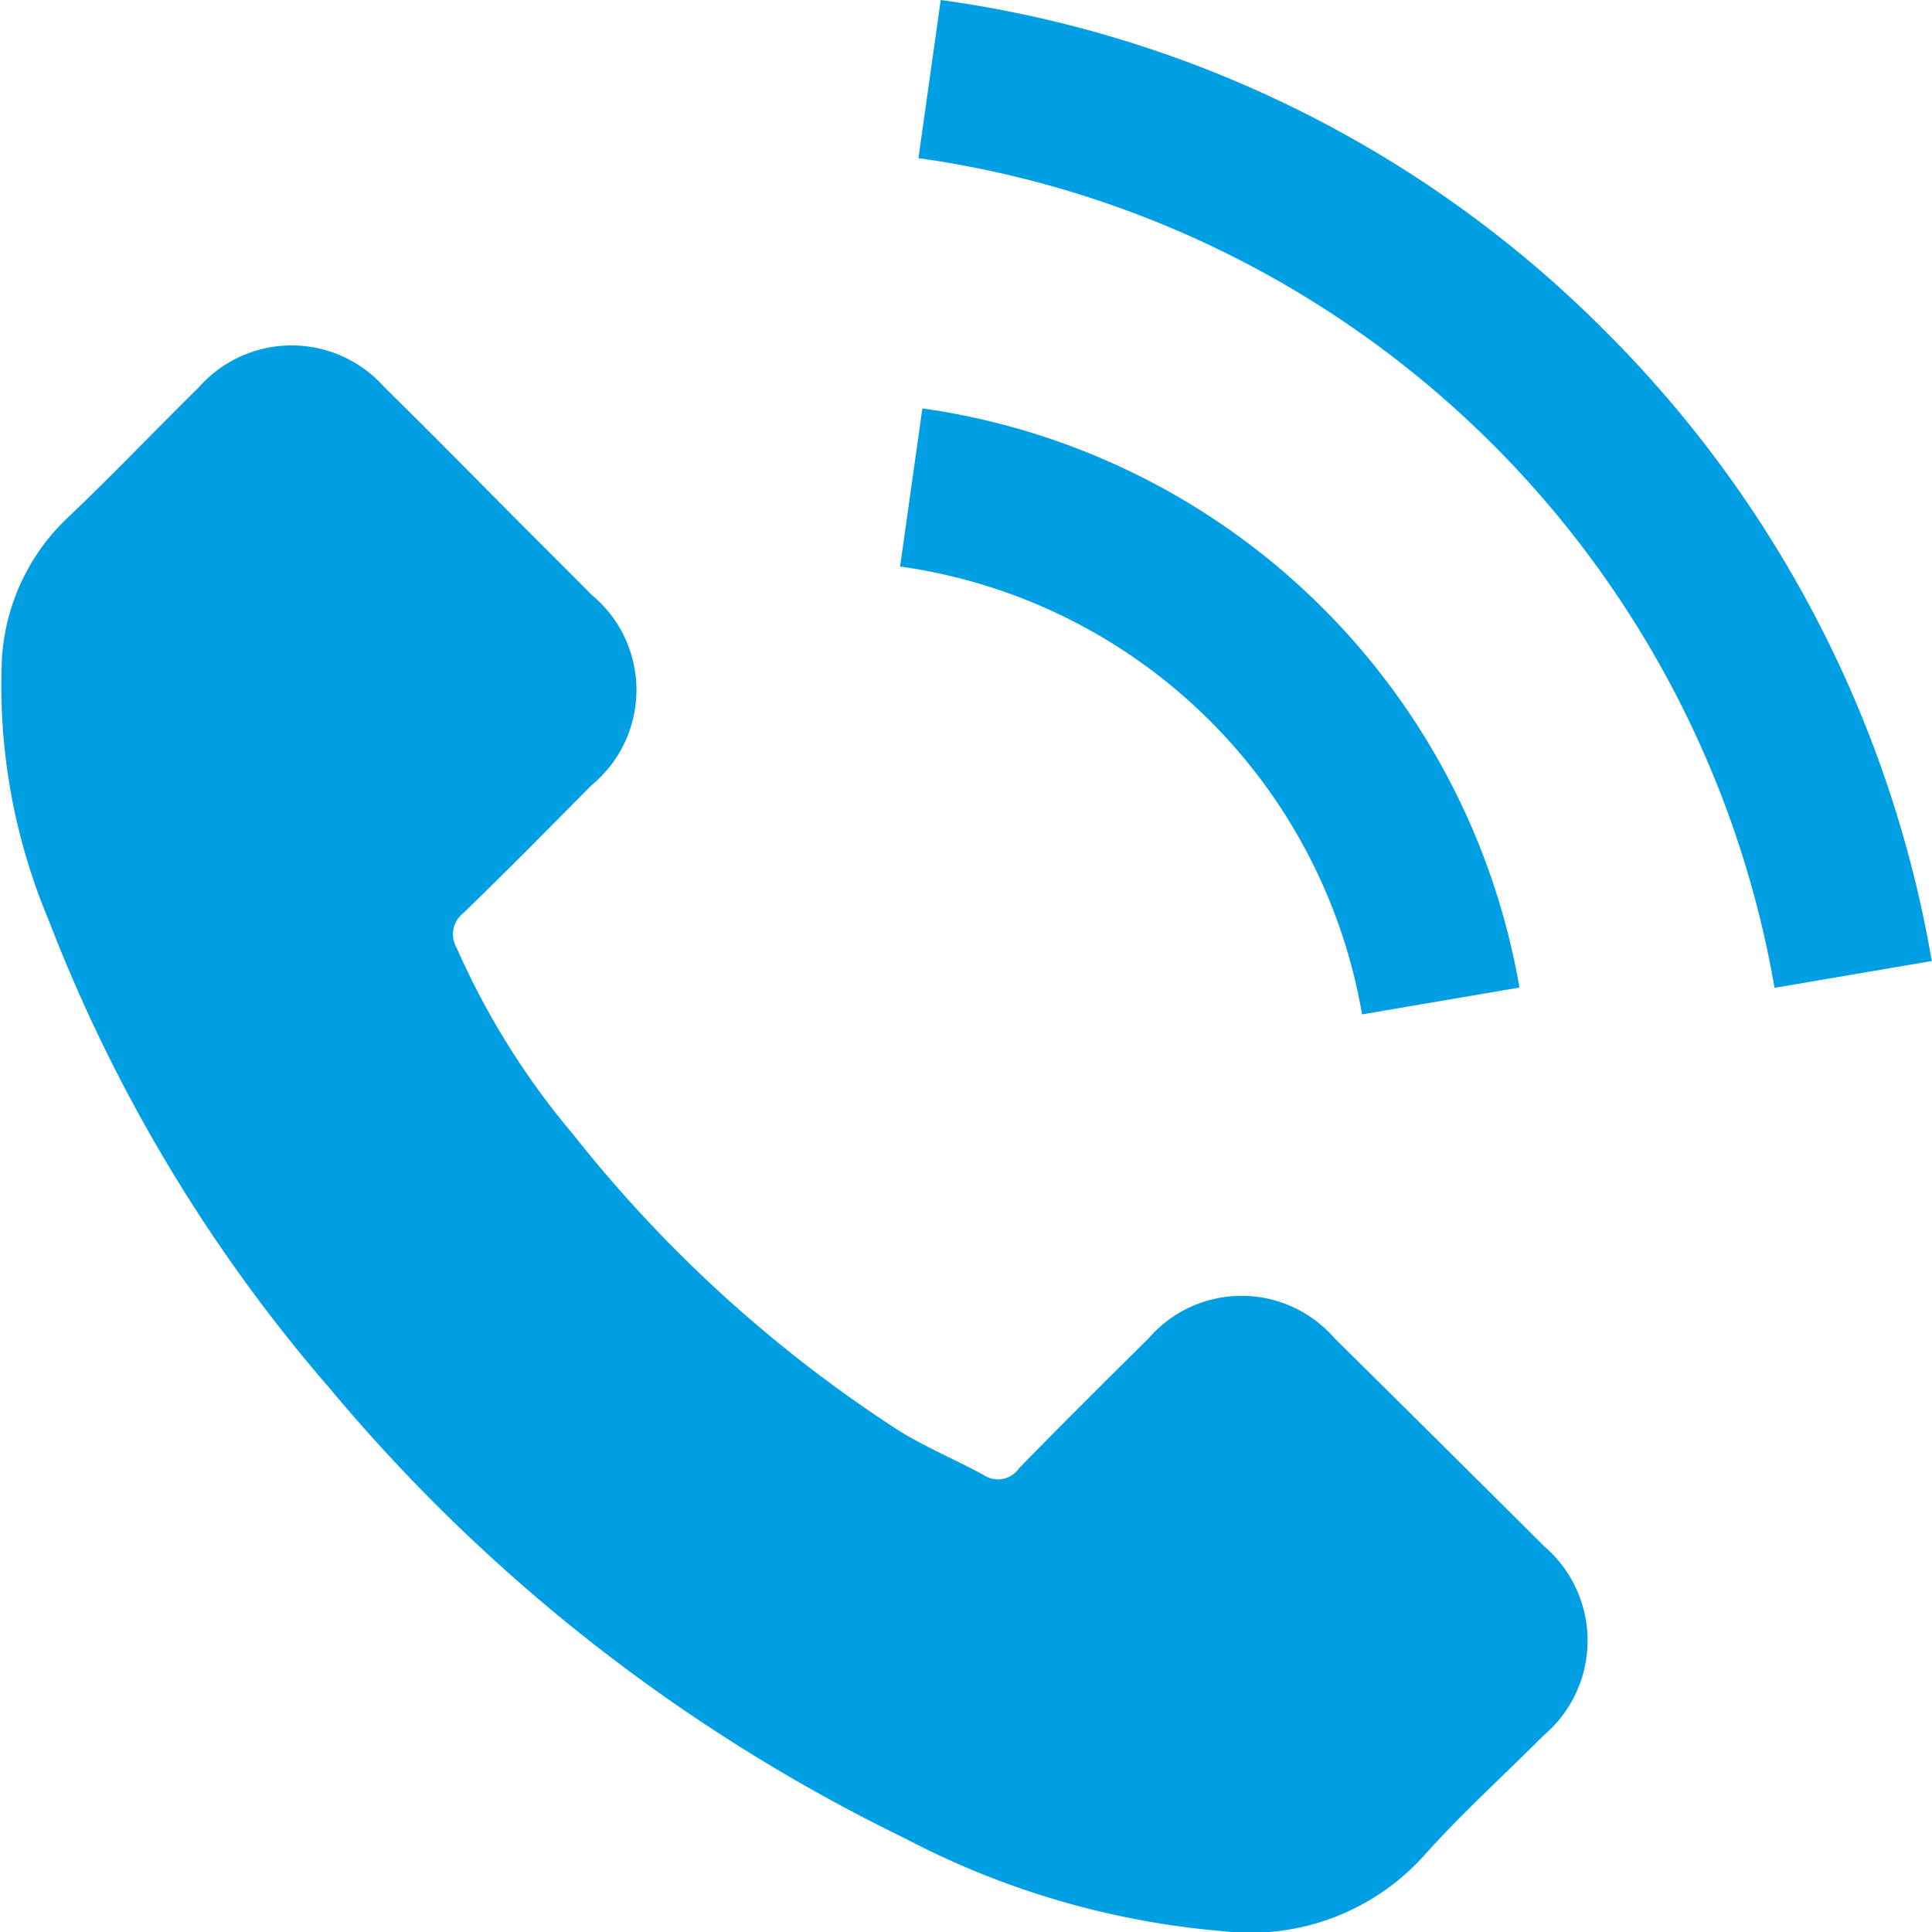 <svg xmlns="http://www.w3.org/2000/svg" width="26" height="26" viewBox="0 0 26 26"><g transform="translate(-0.006 2)"><g transform="translate(0.006)"><path d="M17.965,59.5a1.655,1.655,0,0,0-2.5,0c-.585.58-1.17,1.16-1.745,1.75a.345.345,0,0,1-.482.088c-.379-.206-.782-.374-1.145-.6a18.147,18.147,0,0,1-4.375-3.982,10.364,10.364,0,0,1-1.568-2.512.36.36,0,0,1,.088-.462c.585-.565,1.155-1.145,1.73-1.725a1.661,1.661,0,0,0,0-2.561c-.457-.462-.914-.914-1.371-1.376s-.939-.949-1.416-1.416a1.666,1.666,0,0,0-2.5,0c-.59.58-1.155,1.175-1.755,1.745a2.848,2.848,0,0,0-.895,1.922,8.143,8.143,0,0,0,.629,3.5,21.3,21.3,0,0,0,3.78,6.3,23.392,23.392,0,0,0,7.747,6.061,11.2,11.2,0,0,0,4.291,1.249,3.145,3.145,0,0,0,2.7-1.027c.5-.56,1.067-1.072,1.6-1.607a1.672,1.672,0,0,0,.01-2.546Q19.376,60.894,17.965,59.5Z" transform="translate(-0.006 -43.491)" fill="#009fe3"/><path d="M244.071,104.155l2.116-.361A9.5,9.5,0,0,0,238.152,96l-.3,2.128a7.341,7.341,0,0,1,6.217,6.027Z" transform="translate(-225.739 -92.504)" fill="#009fe3"/><path d="M252,4.462A15.6,15.6,0,0,0,243.052,0l-.3,2.128a13.616,13.616,0,0,1,11.521,11.166l2.116-.361A15.718,15.718,0,0,0,252,4.462Z" transform="translate(-230.392 -2)" fill="#009fe3"/></g></g></svg>